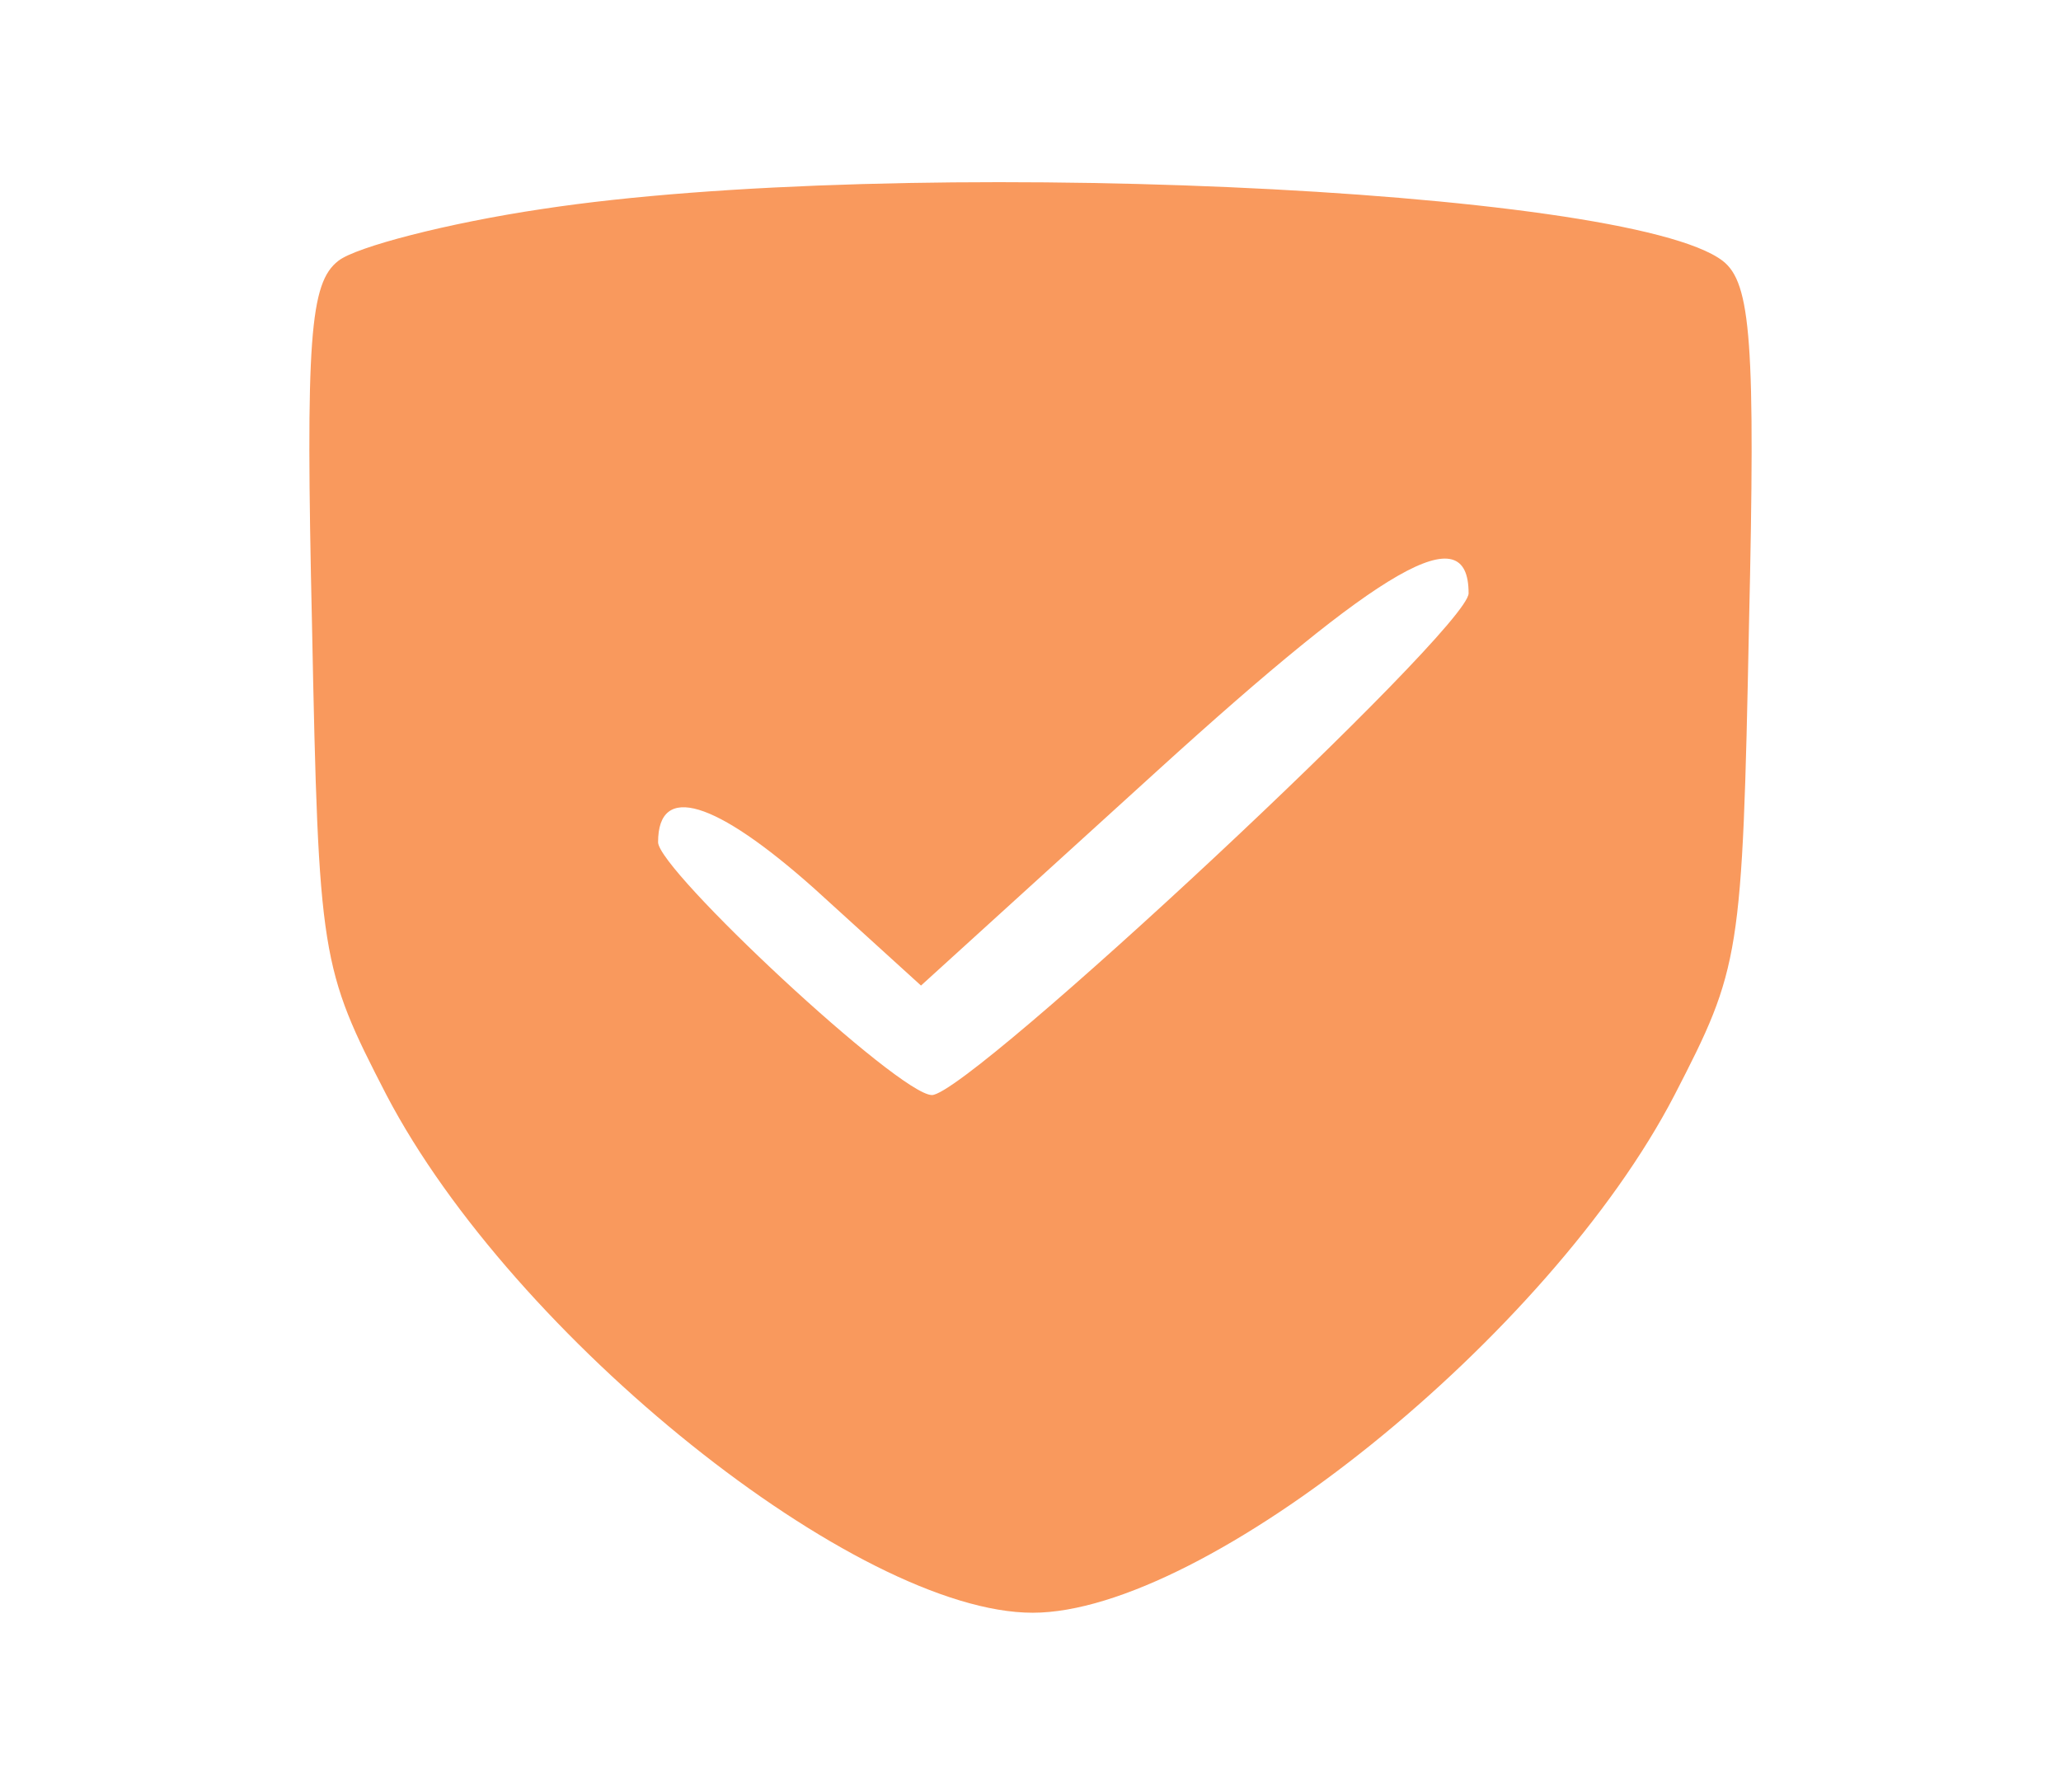 <?xml version="1.0" encoding="UTF-8"?> <svg xmlns="http://www.w3.org/2000/svg" width="23" height="20" viewBox="0 0 23 20" fill="none"><path d="M6.049 2.333C4.998 2.489 3.971 2.756 3.776 2.911C3.458 3.156 3.409 3.778 3.482 6.978C3.556 10.689 3.58 10.8 4.313 12.222C5.731 14.933 9.569 18 11.524 18C13.456 18 17.293 14.911 18.687 12.222C19.42 10.8 19.444 10.689 19.518 6.978C19.591 3.822 19.542 3.156 19.224 2.911C18.149 2.089 9.984 1.733 6.049 2.333ZM16.389 6.622C16.389 7.022 10.816 12.222 10.4 12.222C10.033 12.222 7.344 9.711 7.344 9.4C7.344 8.733 7.98 8.933 9.08 9.911L10.278 11L12.918 8.6C15.436 6.311 16.389 5.756 16.389 6.622Z" fill="#F9995D"></path></svg> 